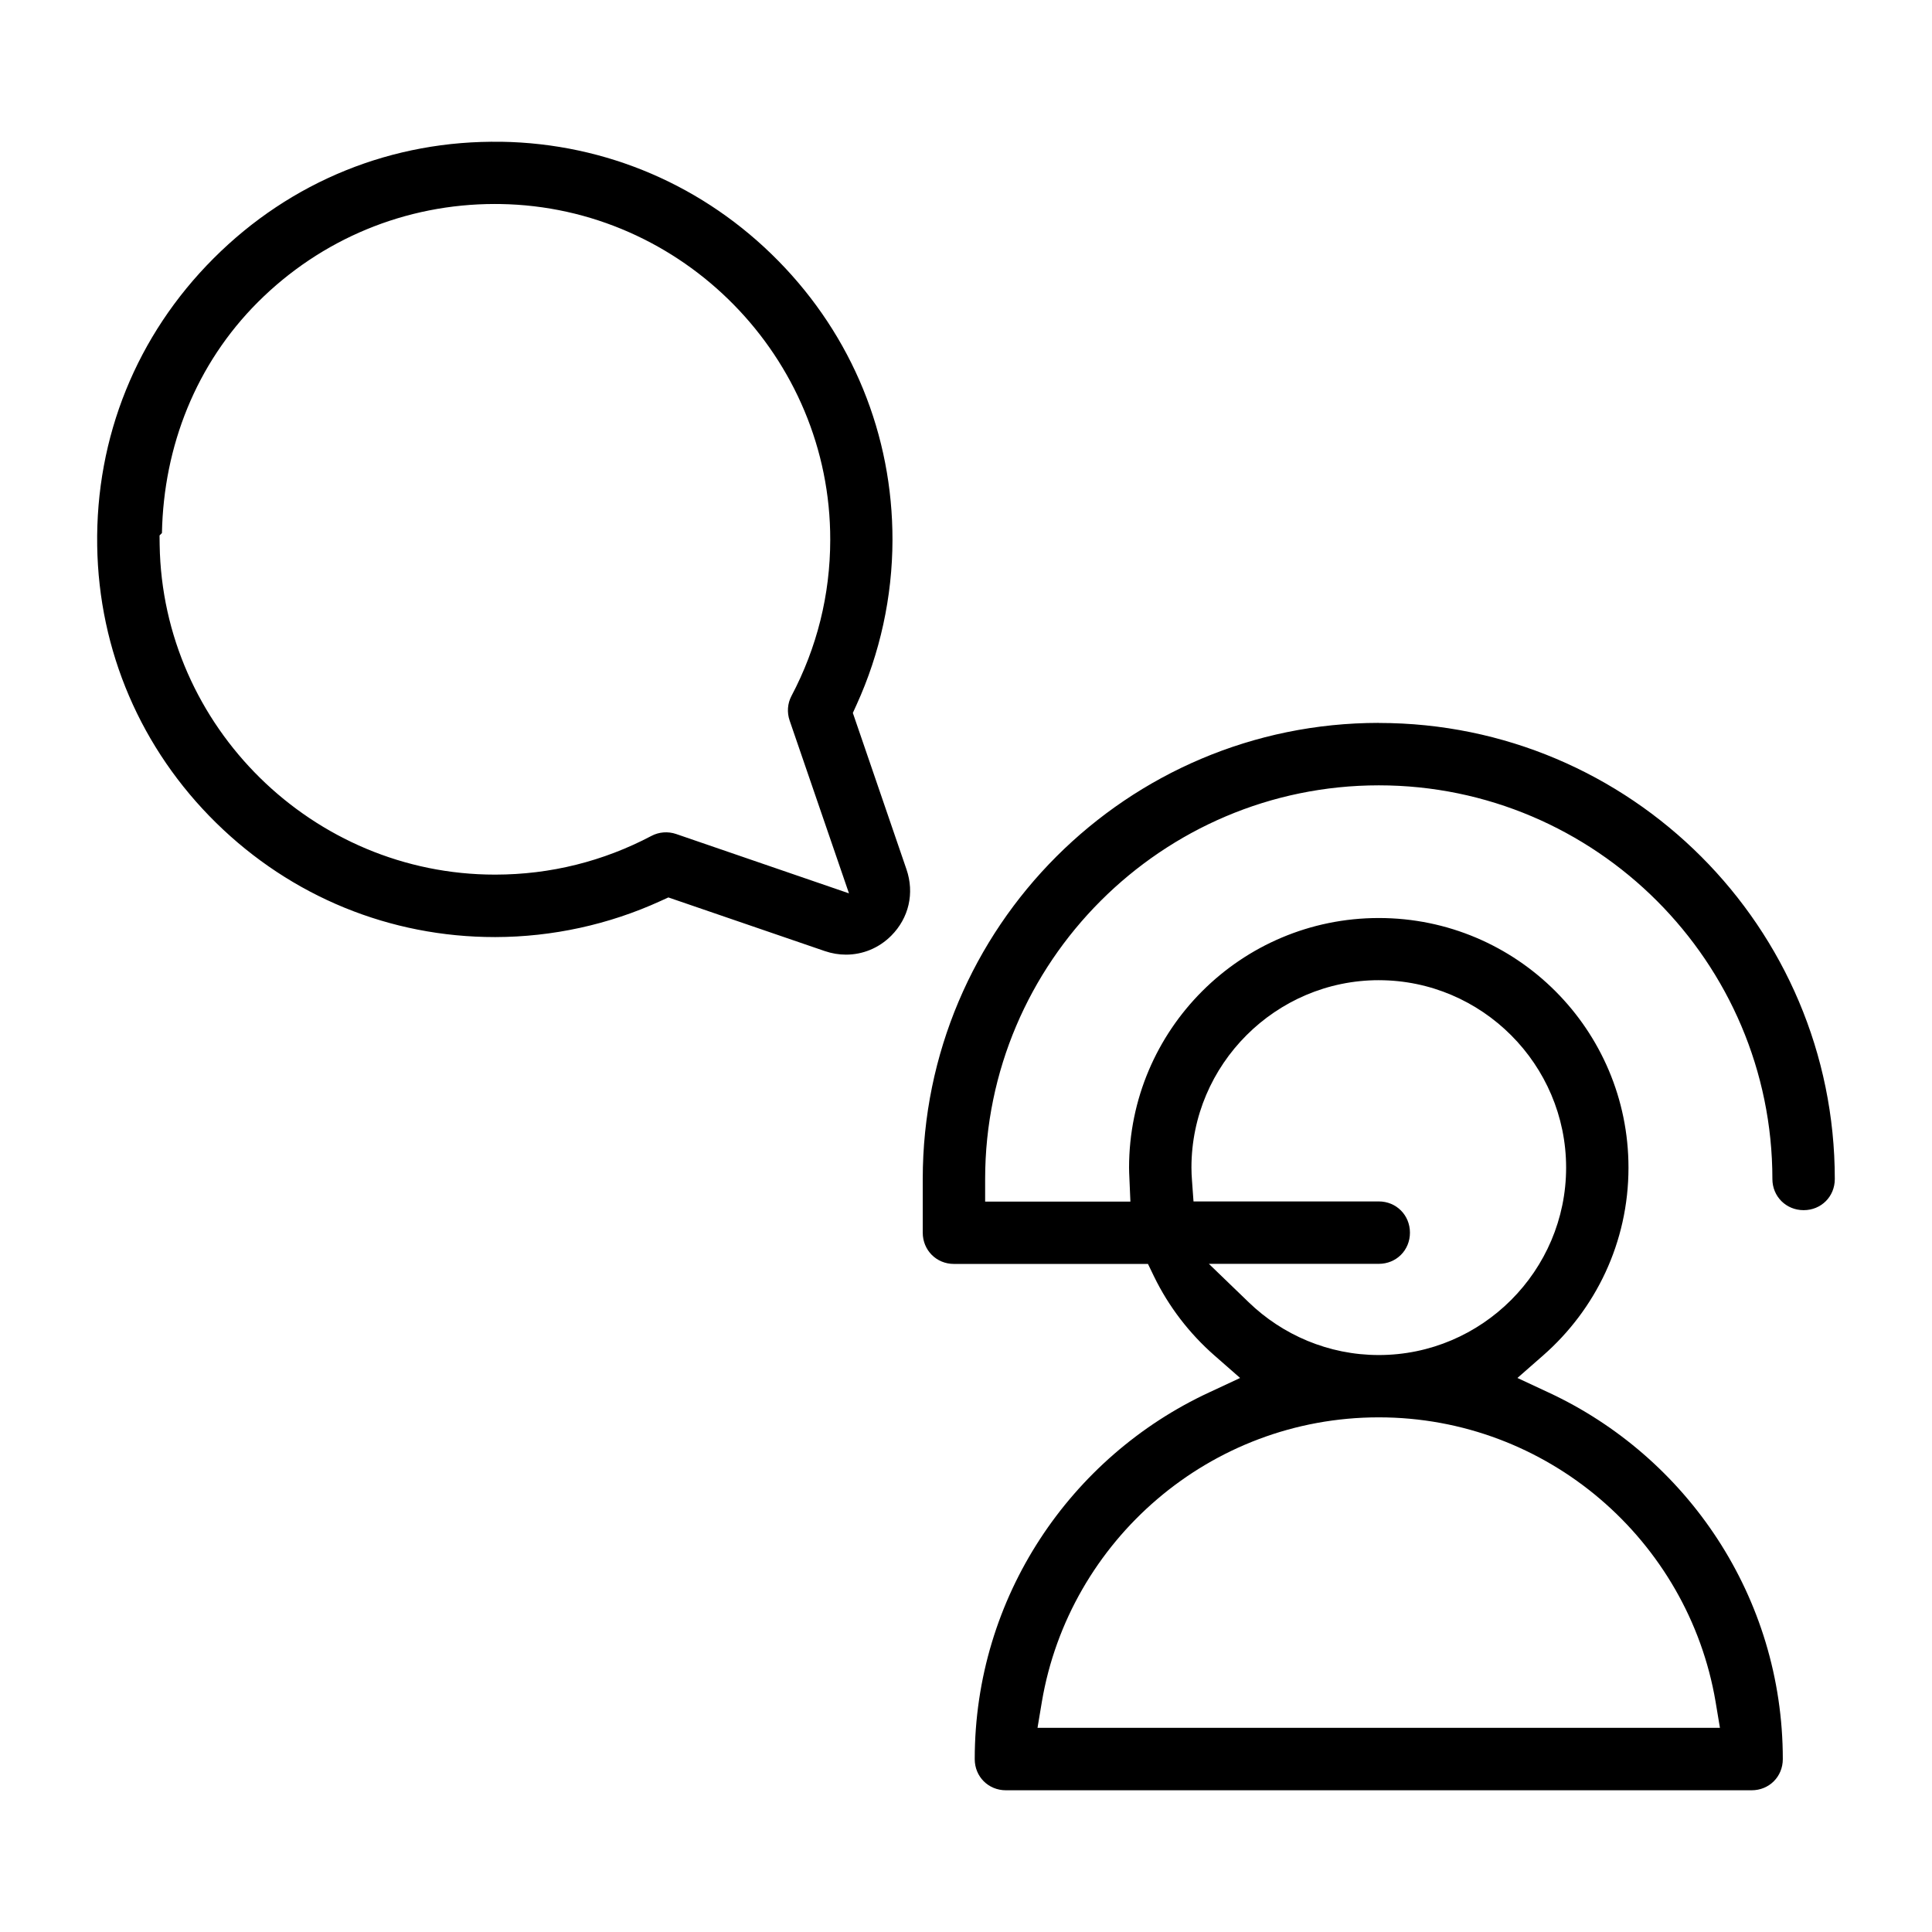 <?xml version="1.0" encoding="UTF-8"?>
<!-- Uploaded to: SVG Repo, www.svgrepo.com, Generator: SVG Repo Mixer Tools -->
<svg fill="#000000" width="800px" height="800px" version="1.1" viewBox="144 144 512 512" xmlns="http://www.w3.org/2000/svg">
 <path d="m276.85 181.58c-28.836-0.488-55.805 10.445-76.207 30.852l-0.031 0.031c-20.375 20.375-31.309 47.344-30.852 76.207 0.43 27.797 11.586 53.832 31.547 73.422 19.914 19.543 46.082 30.242 73.824 30.242h0.18c15.055-0.031 30.051-3.305 43.668-9.527l2.148-0.977 41.445 14.211c1.867 0.637 3.75 0.949 5.617 0.949 4.414 0 8.684-1.703 11.988-5.008 4.699-4.711 6.207-11.305 4.047-17.605l-14.211-41.445 0.977-2.148c6.223-13.633 9.5-28.613 9.527-43.668 0.043-27.828-10.652-54.039-30.242-73.973-19.59-19.93-45.625-31.133-73.422-31.578zm-1.703 16.492h1.48c48.262 0.77 87.484 40.703 87.395 88.996-0.016 14.566-3.512 28.555-10.27 41.355-1.066 2-1.23 4.387-0.488 6.535l15.723 45.789-45.789-15.723c-2.164-0.742-4.535-0.562-6.535 0.488-12.801 6.758-26.789 10.254-41.355 10.27h-0.148c-48.23 0-88.094-39.18-88.848-87.395l-0.031-2.488 0.637-0.637c0.445-23.027 9.055-44.824 25.414-61.184 16.789-16.773 39.148-26.02 62.828-26.02zm234.25 137.5c-66.695 0-120.86 54.16-120.86 120.86v14.238c0 4.637 3.617 8.285 8.254 8.285h51.434l1.613 3.336c3.883 7.988 9.363 15.098 15.973 20.895l6.832 5.988-8.254 3.852c-36.629 17.027-62.074 54.145-62.074 97.16 0 4.637 3.602 8.254 8.254 8.254h197.64c4.637 0 8.254-3.602 8.254-8.254 0-43.016-25.457-80.137-62.074-97.16l-8.254-3.852 6.832-5.988c13.855-12.152 22.598-29.902 22.598-49.742 0-36.539-29.621-66.16-66.16-66.16-36.539 0-66.191 29.621-66.191 66.16 0 0.859 0.043 1.793 0.09 2.801l0.266 6.195h-38.496v-5.988c0-57.465 46.867-104.33 104.33-104.33s104.3 46.867 104.3 104.33c0 4.625 3.629 8.254 8.285 8.254 4.652 0 8.254-3.602 8.254-8.254 0-66.695-54.129-120.86-120.82-120.86zm0 68.191c27.324 0 49.641 22.344 49.641 49.668 0 27.324-22.316 49.668-49.641 49.668-13.352 0-25.547-5.363-34.465-13.973l-10.566-10.195h45.031c4.637 0 8.254-3.602 8.254-8.254 0-4.652-3.617-8.285-8.254-8.285h-49.105l-0.398-5.496c-0.09-1.125-0.148-2.281-0.148-3.469 0-27.324 22.344-49.668 49.668-49.668zm0 115.85c44.691 0 82.004 32.629 89.25 75.363l1.156 6.922h-180.85l1.156-6.922c7.246-42.734 44.586-75.363 89.277-75.363z"/>
</svg>